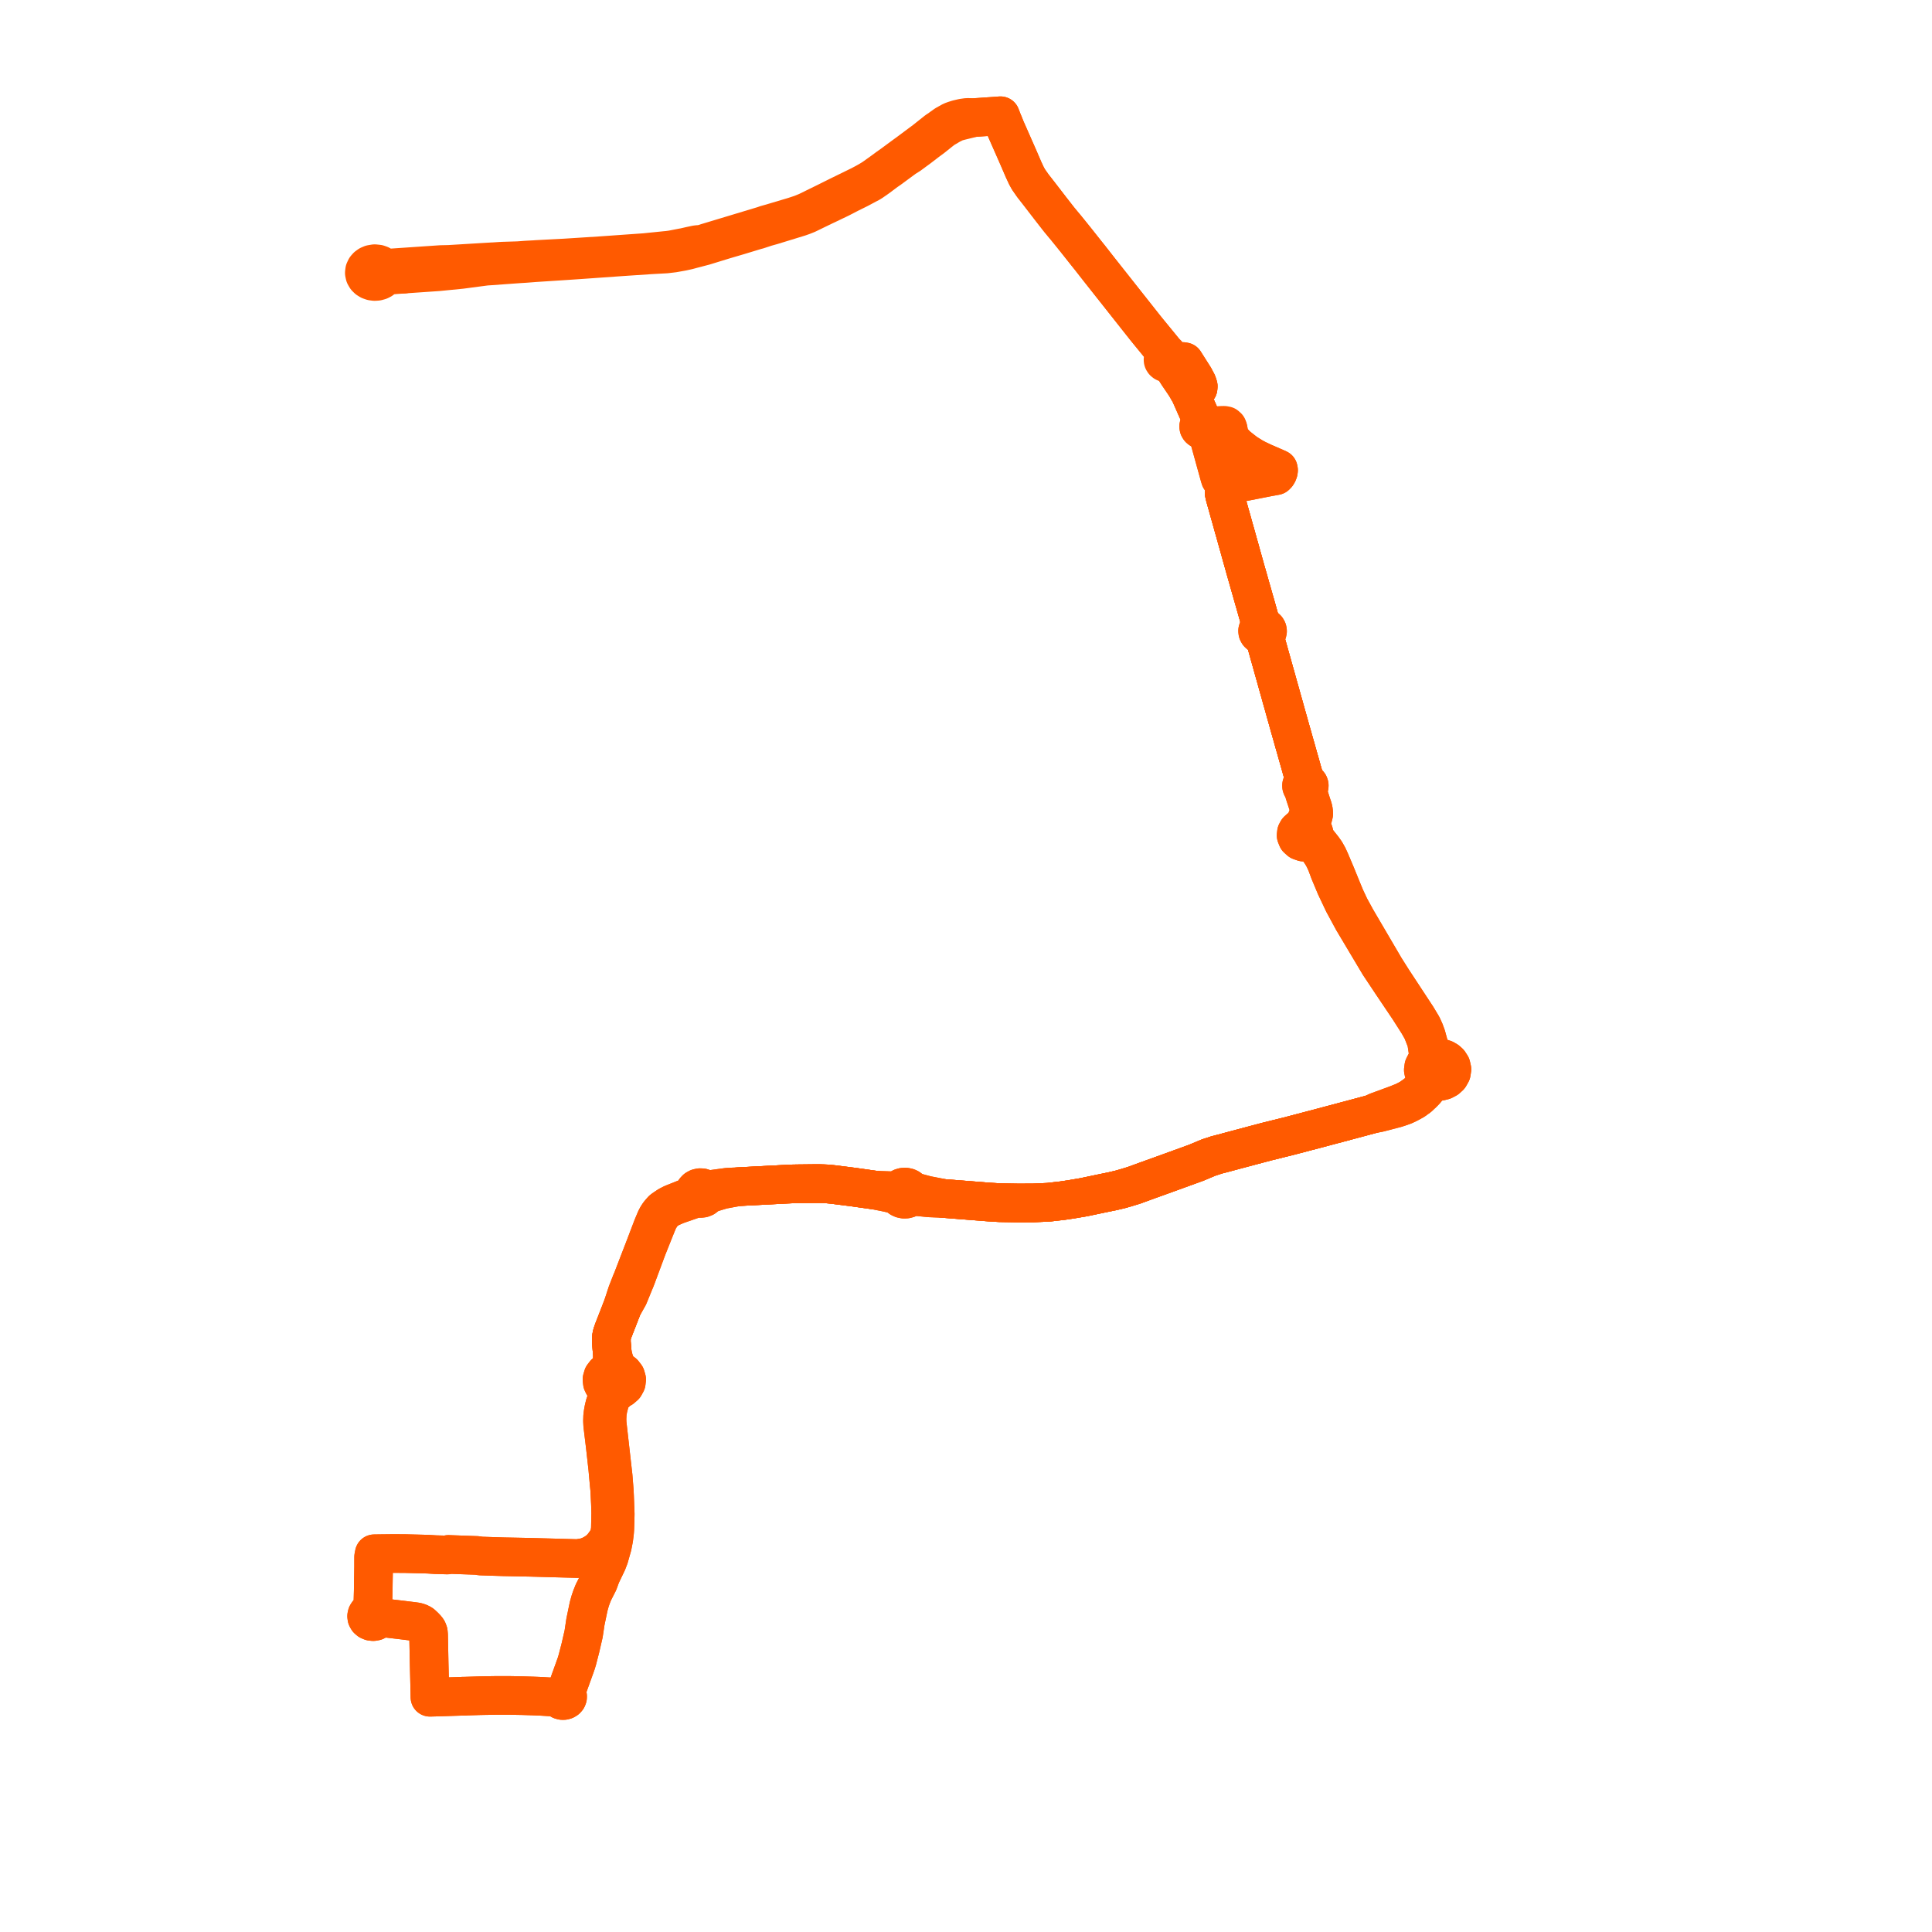    
<svg width="333.834" height="333.834" version="1.1"
     xmlns="http://www.w3.org/2000/svg">

  <title>Plan de ligne</title>
  <desc>Du 2023-04-03 au 9999-01-01</desc>

<path d='M 79.906 293.097 L 80.246 293.086 L 81.699 293.041 L 82.861 293.004 L 83.85 292.984 L 85.713 292.955 L 87.076 292.953 L 88.101 292.956 L 90.347 292.998 L 92.125 293.054 L 93.572 293.115 L 95.799 293.25 L 96.225 293.244 L 96.479 293.223 L 96.544 293.44 L 96.692 293.628 L 96.905 293.764 L 97.161 293.834 L 97.409 293.833 L 97.645 293.768 L 97.846 293.647 L 97.993 293.48 L 98.071 293.284 L 98.075 293.077 L 98.013 292.9 L 97.896 292.744 L 97.908 292.21 L 98.004 291.796 L 98.069 291.611 L 98.212 291.201 L 99.212 288.43 L 99.571 287.417 L 99.772 286.755 L 99.813 286.585 L 100.277 284.794 L 100.844 282.337 L 101.16 280.23 L 101.72 277.551 L 101.979 276.625 L 102.233 275.889 L 102.548 275.11 L 103.41 273.413 L 103.855 272.193 L 104.921 269.972 L 105.262 269.077 L 105.656 267.681 L 105.811 267.132 L 106.056 265.872 L 106.196 264.719 L 106.23 264.201 L 106.287 262.615 L 106.305 261.597 L 106.261 260.435 L 106.234 259.711 L 106.187 258.472 L 106.144 257.584 L 105.949 255.117 L 104.907 245.893 L 104.883 245.18 L 104.931 244.216 L 105.076 243.346 L 105.383 242.162 L 105.519 241.76 L 105.687 241.367 L 105.854 241.145 L 106.377 240.682 L 106.961 240.115 L 107.423 239.898 L 107.915 239.471 L 108.211 238.933 L 108.279 238.344 L 108.111 237.769 L 107.726 237.271 L 107.414 237.038 L 107.053 236.86 L 106.715 236.324 L 106.351 235.75 L 106.267 235.578 L 105.836 234.116 L 105.727 232.99 L 105.641 231.877 L 105.645 231.206 L 105.683 230.859 L 105.802 230.402 L 105.869 230.208 L 105.987 229.872 L 106.986 227.314 L 107.534 225.895 L 108.617 223.972 L 109.474 221.868 L 109.535 221.719 L 109.83 221.017 L 109.968 220.652 L 111.822 215.669 L 113.244 212.103 L 113.489 211.508 L 113.779 210.795 L 114.108 210.253 L 114.473 209.697 L 114.937 209.252 L 115.7 208.743 L 116.91 208.21 L 117.559 207.985 L 119.633 207.266 L 120.619 207.002 L 120.821 207.056 L 121.031 207.078 L 121.375 207.041 L 121.69 206.919 L 121.944 206.723 L 122.113 206.471 L 123.06 206.092 L 124.809 205.561 L 127.551 205.054 L 129.942 204.928 L 135.887 204.618 L 136.856 204.571 L 137.494 204.559 L 137.82 204.553 L 141.174 204.516 L 141.519 204.519 L 142.214 204.538 L 142.715 204.56 L 143.006 204.575 L 143.908 204.668 L 144.071 204.685 L 147.459 205.116 L 151.235 205.65 L 153.07 206.018 L 154.097 206.244 L 154.68 206.435 L 154.872 206.513 L 154.914 206.53 L 155.361 206.828 L 155.584 207.004 L 155.852 207.13 L 156.2 207.204 L 156.558 207.193 L 156.899 207.099 L 157.21 206.915 L 157.794 206.756 L 158.297 206.754 L 160.646 206.984 L 163.002 207.08 L 165.643 207.288 L 167.793 207.457 L 170.86 207.698 L 172.761 207.813 L 176.031 207.868 L 178.578 207.856 L 181.191 207.736 L 183.598 207.46 L 185.142 207.23 L 187.262 206.868 L 190.293 206.232 L 192.187 205.844 L 193.512 205.534 L 194.428 205.273 L 195.913 204.823 L 198.292 203.955 L 201.141 202.93 L 206.704 200.911 L 208.825 200.021 L 210.275 199.546 L 211.122 199.331 L 213.418 198.715 L 217.916 197.518 L 218.578 197.342 L 218.818 197.278 L 222.603 196.342 L 228.67 194.745 L 233.21 193.536 L 237.096 192.495 L 238.208 192.286 L 240.6 191.665 L 241.267 191.492 L 242.556 191.052 L 242.769 190.956 L 243.411 190.65 L 244.3 190.164 L 245.144 189.558 L 245.952 188.795 L 246.297 188.435 L 246.782 187.838 L 247.139 187.375 L 247.296 187.221 L 247.478 187.099 L 247.626 187.049 L 248.147 186.872 L 248.811 186.856 L 249.445 186.694 L 250.005 186.397 L 250.45 185.988 L 250.783 185.402 L 250.881 184.76 L 250.734 184.125 L 250.387 183.59 L 250.031 183.272 L 249.604 183.024 L 249.067 182.842 L 248.494 182.769 L 247.835 182.41 L 247.427 182.065 L 247.241 181.837 L 247.092 181.503 L 246.989 181.06 L 246.793 180.215 L 246.471 179.037 L 246.145 178.143 L 245.745 177.267 L 244.82 175.725 L 240.601 169.3 L 239.287 167.218 L 238.832 166.439 L 234.367 158.824 L 233.237 156.758 L 232.458 155.1 L 231.903 153.76 L 230.817 151.092 L 230.242 149.735 L 229.848 148.803 L 229.474 147.984 L 229.036 147.205 L 228.56 146.541 L 227.942 145.767 L 227.797 145.581 L 227.421 145.151 L 227.266 144.935 L 227.029 144.604 L 227.092 144.132 L 227.005 143.795 L 226.719 143.377 L 226.404 143.143 L 226.34 142.338 L 226.363 142.117 L 226.43 141.917 L 226.692 141.592 L 226.844 141.258 L 226.955 140.817 L 226.996 140.657 L 226.978 140.188 L 226.872 139.656 L 226.657 139.031 L 225.985 136.927 L 225.963 136.813 L 225.918 136.566 L 225.86 136.26 L 226.029 136.161 L 226.153 136.023 L 226.221 135.86 L 226.226 135.688 L 226.168 135.523 L 226.052 135.38 L 225.904 135.282 L 225.729 135.221 L 225.54 135.204 L 225.442 135.204 L 225.409 134.938 L 225.304 134.248 L 225.241 134.045 L 224.518 131.489 L 222.692 125.041 L 222.566 124.589 L 218.971 111.76 L 218.694 110.803 L 218.458 109.987 L 218.385 109.736 L 218.642 109.638 L 218.846 109.476 L 218.97 109.284 L 219.019 109.065 L 218.984 108.844 L 218.878 108.654 L 218.711 108.499 L 218.497 108.39 L 218.255 108.337 L 218.005 108.345 L 217.933 108.084 L 217.713 107.285 L 217.325 105.867 L 216.035 101.338 L 215.156 98.251 L 214.062 94.333 L 214.038 94.249 L 213.856 93.594 L 213.662 92.901 L 213.629 92.785 L 211.672 85.808 L 211.581 85.408 L 211.528 85.175 L 211.516 85.047 L 211.579 84.868 L 211.734 84.57 L 211.835 84.258 L 211.791 83.868 L 212.765 83.686 L 214.852 83.277 L 219.303 82.404 L 219.743 82.328 L 220.441 82.199 L 220.651 81.986 L 220.793 81.749 L 220.896 81.472 L 220.925 81.244 L 220.883 81.03 L 220.405 80.811 L 218.794 80.112 L 218.316 79.905 L 217.164 79.359 L 216.424 78.96 L 215.854 78.604 L 215.281 78.244 L 214.525 77.656 L 213.962 77.213 L 213.483 76.787 L 212.475 75.635 L 212.379 75.065 L 212.205 74.127 L 212.091 73.773 L 211.84 73.552 L 211.518 73.492 L 211.199 73.493 L 210.366 73.537 L 209.274 73.596 L 209.098 73.609 L 208.547 73.64 L 208.517 73.497 L 208.403 73.326 L 208.228 73.194 L 208.012 73.116 L 207.858 73.108 L 207.695 73.115 L 207.659 72.737 L 207.528 72.334 L 207.443 72.07 L 207.307 71.774 L 206.975 71.021 L 205.96 68.718 L 205.819 68.401 L 205.599 67.909 L 205.325 67.455 L 205.961 67.302 L 205.587 66.598 L 204.688 65.167 L 204.232 64.442 L 203.517 63.336 L 203.491 63.296 L 203.45 63.028 L 203.581 62.797 L 203.831 62.693 L 204.375 62.465 L 204.656 62.514 L 206.385 65.239 L 206.864 66.171 L 207.044 66.743 L 207.018 67.058 L 206.397 67.198 L 205.961 67.302 L 205.325 67.455 L 205.116 67.092 L 204.794 66.569 L 204.611 66.294 L 203.562 64.748 L 202.743 63.467 L 202.394 63.029 L 202.013 62.637 L 202.167 62.525 L 202.275 62.381 L 202.328 62.217 L 202.32 62.047 L 202.251 61.886 L 202.129 61.75 L 201.964 61.65 L 201.834 61.372 L 201.713 61.199 L 201.278 60.793 L 200.98 60.422 L 198.456 57.34 L 197.884 56.635 L 189.906 46.544 L 188.304 44.495 L 187.788 43.855 L 186.432 42.144 L 185.899 41.472 L 184.966 40.312 L 184.751 40.047 L 184.342 39.543 L 184.211 39.381 L 183.581 38.627 L 182.957 37.87 L 182.8 37.668 L 181.469 35.959 L 179.498 33.401 L 178.485 32.107 L 177.725 31.022 L 177.375 30.395 L 176.859 29.287 L 176.02 27.341 L 175.678 26.561 L 175.049 25.135 L 174.592 24.095 L 173.74 22.163 L 173.442 21.406 L 173.236 20.926 L 172.88 20 L 170.952 20.138 L 170.494 20.167 L 170.309 20.179 L 168.273 20.323 L 167.128 20.285 L 166.348 20.395 L 165.489 20.595 L 164.912 20.777 L 164.448 20.946 L 163.382 21.538 L 162.666 22.046 L 162.358 22.281 L 161.885 22.587 L 159.821 24.227 L 156.788 26.488 L 156.359 26.796 L 155.412 27.494 L 154.118 28.448 L 153.351 28.987 L 153.22 29.087 L 152.543 29.585 L 151.601 30.262 L 150.9 30.76 L 150.285 31.14 L 149.749 31.447 L 149.455 31.611 L 148.602 32.064 L 148.445 32.137 L 144.785 33.93 L 142.634 35.001 L 140.667 35.964 L 139.45 36.564 L 138.436 36.978 L 137.784 37.195 L 137.152 37.402 L 133.702 38.43 L 133.515 38.489 L 132.35 38.815 L 132.015 38.94 L 127.469 40.312 L 124.285 41.273 L 122.057 41.945 L 121.863 42.017 L 121.128 42.223 L 120.956 42.244 L 120.743 42.238 L 120.578 42.25 L 120.275 42.288 L 119.313 42.493 L 118.219 42.745 L 117.98 42.783 L 116.078 43.151 L 115.333 43.25 L 114.992 43.278 L 114.169 43.362 L 111.375 43.646 L 108.779 43.829 L 106.087 44.02 L 103.917 44.173 L 100.751 44.377 L 98.59 44.515 L 97.583 44.579 L 92.789 44.83 L 92.392 44.86 L 90.951 44.937 L 89.554 45.041 L 86.75 45.128 L 77.591 45.682 L 76.181 45.713 L 67.679 46.292 L 66.928 46.283 L 66.327 46.227 L 66.053 45.965 L 65.715 45.761 L 65.33 45.625 L 64.735 45.563 L 64.146 45.662 L 63.766 45.826 L 63.443 46.058 L 63.191 46.345 L 63.005 46.737 L 62.962 47.083 L 62.953 47.156 L 63.003 47.394 L 63.04 47.571 L 63.259 47.951 L 63.537 48.226 L 63.885 48.439 L 64.282 48.58 L 64.724 48.64 L 65.169 48.611 L 65.594 48.494 L 65.93 48.324 L 66.215 48.099 L 66.436 47.828 L 67.133 47.643 L 67.722 47.529 L 68.289 47.477 L 69.795 47.366' fill='transparent' stroke='#FF5A00' stroke-linecap='round' stroke-linejoin='round' stroke-width='6.677'/><path d='M 79.906 293.097 L 80.246 293.086 L 81.699 293.041 L 82.861 293.004 L 83.85 292.984 L 85.713 292.955 L 87.076 292.953 L 88.101 292.956 L 90.347 292.998 L 92.125 293.054 L 93.572 293.115 L 95.799 293.25 L 96.225 293.244 L 96.479 293.223 L 96.544 293.44 L 96.692 293.628 L 96.905 293.764 L 97.161 293.834 L 97.409 293.833 L 97.645 293.768 L 97.846 293.647 L 97.993 293.48 L 98.071 293.284 L 98.075 293.077 L 98.013 292.9 L 97.896 292.744 L 97.908 292.21 L 98.004 291.796 L 98.069 291.611 L 98.212 291.201 L 99.212 288.43 L 99.571 287.417 L 99.772 286.755 L 99.813 286.585 L 100.277 284.794 L 100.844 282.337 L 101.16 280.23 L 101.72 277.551 L 101.979 276.625 L 102.233 275.889 L 102.548 275.11 L 103.41 273.413 L 103.855 272.193 L 104.921 269.972 L 105.262 269.077 L 105.656 267.681 L 105.811 267.132 L 106.056 265.872 L 106.196 264.719 L 106.23 264.201 L 106.287 262.615 L 106.305 261.597 L 106.261 260.435 L 106.234 259.711 L 106.187 258.472 L 106.144 257.584 L 105.949 255.117 L 104.907 245.893 L 104.883 245.18 L 104.931 244.216 L 105.076 243.346 L 105.383 242.162 L 105.519 241.76 L 105.687 241.367 L 105.854 241.145 L 106.377 240.682 L 106.961 240.115 L 107.423 239.898 L 107.915 239.471 L 108.211 238.933 L 108.279 238.344 L 108.111 237.769 L 107.726 237.271 L 107.414 237.038 L 107.053 236.86 L 106.715 236.324 L 106.351 235.75 L 106.267 235.578 L 105.836 234.116 L 105.727 232.99 L 105.641 231.877 L 105.645 231.206 L 105.683 230.859 L 105.802 230.402 L 105.869 230.208 L 105.987 229.872 L 106.986 227.314 L 107.534 225.895 L 108.617 223.972 L 109.474 221.868 L 109.535 221.719 L 109.83 221.017 L 109.968 220.652 L 111.822 215.669 L 113.244 212.103 L 113.489 211.508 L 113.779 210.795 L 114.108 210.253 L 114.473 209.697 L 114.937 209.252 L 115.7 208.743 L 116.91 208.21 L 117.559 207.985 L 119.633 207.266 L 120.619 207.002 L 120.821 207.056 L 121.031 207.078 L 121.375 207.041 L 121.69 206.919 L 121.944 206.723 L 122.113 206.471 L 123.06 206.092 L 124.809 205.561 L 127.551 205.054 L 129.942 204.928 L 135.887 204.618 L 136.856 204.571 L 137.494 204.559 L 137.82 204.553 L 141.174 204.516 L 141.519 204.519 L 142.214 204.538 L 142.715 204.56 L 143.006 204.575 L 143.908 204.668 L 144.071 204.685 L 147.459 205.116 L 151.235 205.65 L 153.07 206.018 L 154.097 206.244 L 154.68 206.435 L 154.872 206.513 L 154.914 206.53 L 155.361 206.828 L 155.584 207.004 L 155.852 207.13 L 156.2 207.204 L 156.558 207.193 L 156.899 207.099 L 157.21 206.915 L 157.794 206.756 L 158.297 206.754 L 160.646 206.984 L 163.002 207.08 L 165.643 207.288 L 167.793 207.457 L 170.86 207.698 L 172.761 207.813 L 176.031 207.868 L 178.578 207.856 L 181.191 207.736 L 183.598 207.46 L 185.142 207.23 L 187.262 206.868 L 190.293 206.232 L 192.187 205.844 L 193.512 205.534 L 194.428 205.273 L 195.913 204.823 L 198.292 203.955 L 201.141 202.93 L 206.704 200.911 L 208.825 200.021 L 210.275 199.546 L 211.122 199.331 L 213.418 198.715 L 217.916 197.518 L 218.578 197.342 L 218.818 197.278 L 222.603 196.342 L 228.67 194.745 L 233.21 193.536 L 237.096 192.495 L 238.208 192.286 L 240.6 191.665 L 241.267 191.492 L 242.556 191.052 L 242.769 190.956 L 243.411 190.65 L 244.3 190.164 L 245.144 189.558 L 245.952 188.795 L 246.297 188.435 L 246.782 187.838 L 247.139 187.375 L 247.296 187.221 L 247.478 187.099 L 247.626 187.049 L 248.147 186.872 L 248.811 186.856 L 249.445 186.694 L 250.005 186.397 L 250.45 185.988 L 250.783 185.402 L 250.881 184.76 L 250.734 184.125 L 250.387 183.59 L 250.031 183.272 L 249.604 183.024 L 249.067 182.842 L 248.494 182.769 L 247.835 182.41 L 247.427 182.065 L 247.241 181.837 L 247.092 181.503 L 246.989 181.06 L 246.793 180.215 L 246.471 179.037 L 246.145 178.143 L 245.745 177.267 L 244.82 175.725 L 242.512 172.21 L 240.601 169.3 L 239.287 167.218 L 238.832 166.439 L 234.367 158.824 L 233.237 156.758 L 232.458 155.1 L 231.903 153.76 L 230.817 151.092 L 230.242 149.735 L 229.848 148.803 L 229.474 147.984 L 229.036 147.205 L 228.56 146.541 L 227.942 145.767 L 227.797 145.581 L 227.421 145.151 L 227.266 144.935 L 227.029 144.604 L 227.092 144.132 L 227.005 143.795 L 226.719 143.377 L 226.404 143.143 L 226.34 142.338 L 226.363 142.117 L 226.43 141.917 L 226.692 141.592 L 226.844 141.258 L 226.955 140.817 L 226.996 140.657 L 226.978 140.188 L 226.872 139.656 L 226.657 139.031 L 225.985 136.927 L 225.963 136.813 L 225.918 136.566 L 225.86 136.26 L 226.029 136.161 L 226.153 136.023 L 226.221 135.86 L 226.226 135.688 L 226.168 135.523 L 226.052 135.38 L 225.904 135.282 L 225.729 135.221 L 225.54 135.204 L 225.442 135.204 L 225.409 134.938 L 225.304 134.248 L 225.241 134.045 L 224.518 131.489 L 222.692 125.041 L 222.566 124.589 L 220.818 118.349 L 218.971 111.76 L 218.694 110.803 L 218.458 109.987 L 218.385 109.736 L 218.642 109.638 L 218.846 109.476 L 218.97 109.284 L 219.019 109.065 L 218.984 108.844 L 218.878 108.654 L 218.711 108.499 L 218.497 108.39 L 218.255 108.337 L 218.005 108.345 L 217.933 108.084 L 217.713 107.285 L 217.325 105.867 L 216.035 101.338 L 215.156 98.251 L 214.062 94.333 L 214.038 94.249 L 213.856 93.594 L 213.662 92.901 L 213.629 92.785 L 211.672 85.808 L 211.581 85.408 L 211.528 85.175 L 211.516 85.047 L 211.579 84.868 L 211.734 84.57 L 211.835 84.258 L 211.791 83.868 L 212.765 83.686 L 214.852 83.277 L 219.303 82.404 L 219.743 82.328 L 220.441 82.199 L 220.651 81.986 L 220.793 81.749 L 220.896 81.472 L 220.925 81.244 L 220.883 81.03 L 220.405 80.811 L 218.794 80.112 L 218.316 79.905 L 217.164 79.359 L 216.424 78.96 L 215.854 78.604 L 215.281 78.244 L 214.525 77.656 L 213.962 77.213 L 213.483 76.787 L 212.475 75.635 L 212.379 75.065 L 212.205 74.127' fill='transparent' stroke='#FF5A00' stroke-linecap='round' stroke-linejoin='round' stroke-width='6.677'/><path d='M 69.795 47.366 L 75.707 46.958 L 79.652 46.569 L 83.984 45.996 L 84.591 45.958 L 89.667 45.59 L 90.725 45.525 L 91.623 45.456 L 92.428 45.394 L 95.893 45.168 L 97.974 45.033 L 100.583 44.854 L 107.52 44.363 L 112.472 44.031 L 114.845 43.901 L 115.073 43.888 L 116.353 43.737 L 117.901 43.46 L 118.326 43.367 L 118.889 43.243 L 119.461 43.086 L 121.672 42.508 L 125.163 41.435 L 125.762 41.259 L 127.709 40.686 L 127.993 40.599 L 129.85 40.035 L 130.513 39.833 L 131.145 39.653 L 132.359 39.254 L 133.408 38.961 L 136.59 37.984 L 138.124 37.513 L 138.78 37.281 L 139.491 36.996 L 141.657 35.942 L 142.606 35.486 L 143.114 35.248 L 145.156 34.269 L 146.776 33.433 L 148.312 32.672 L 148.458 32.598 L 149.79 31.887 L 150.348 31.594 L 150.672 31.39 L 151.503 30.812 L 151.592 30.75 L 152.895 29.778 L 153.056 29.658 L 153.085 29.637 L 153.208 29.549 L 153.703 29.208 L 156.326 27.277 L 157.153 26.755 L 158.836 25.515 L 160.186 24.478 L 161.074 23.824 L 162.494 22.688 L 162.657 22.565 L 162.967 22.31 L 163.082 22.242 L 164.285 21.534 L 165.149 21.108 L 165.635 20.974 L 166.03 20.871 L 168.273 20.323 L 170.309 20.179 L 170.494 20.167 L 170.952 20.138 L 172.88 20 L 173.236 20.926 L 173.442 21.406 L 173.74 22.163 L 174.592 24.095 L 175.049 25.135 L 175.678 26.561 L 176.02 27.341 L 176.859 29.287 L 177.375 30.395 L 177.725 31.022 L 178.485 32.107 L 179.498 33.401 L 181.469 35.959 L 182.8 37.668 L 182.957 37.87 L 183.581 38.627 L 184.211 39.381 L 184.342 39.543 L 184.751 40.047 L 184.966 40.312 L 185.899 41.472 L 186.432 42.144 L 187.788 43.855 L 188.304 44.495 L 189.906 46.544 L 192.404 49.703 L 197.884 56.635 L 198.456 57.34 L 200.98 60.422 L 201.278 60.793 L 201.236 61.358 L 201.265 61.688 L 201.197 61.724 L 201.064 61.853 L 200.983 62.009 L 200.961 62.141 L 200.971 62.261 L 201 62.345 L 201.096 62.495 L 201.241 62.615 L 201.422 62.694 L 201.623 62.725 L 201.826 62.706 L 202.013 62.637 L 202.394 63.029 L 202.743 63.467 L 202.845 63.626 L 203.562 64.748 L 204.611 66.294 L 204.794 66.569 L 205.116 67.092 L 205.325 67.455 L 205.961 67.302 L 205.587 66.598 L 204.232 64.442 L 203.517 63.336 L 203.491 63.296 L 203.45 63.028 L 203.581 62.797 L 204.375 62.465 L 204.656 62.514 L 204.806 62.751 L 206.385 65.239 L 206.864 66.171 L 207.044 66.743 L 207.018 67.058 L 206.397 67.198 L 205.961 67.302 L 205.325 67.455 L 205.599 67.909 L 205.819 68.401 L 205.96 68.718 L 206.26 69.397 L 207.307 71.774 L 207.443 72.07 L 207.528 72.334 L 207.659 72.737 L 207.695 73.115 L 207.58 73.139 L 207.403 73.221 L 207.261 73.342 L 207.165 73.49 L 207.121 73.68 L 207.132 73.777 L 207.153 73.872 L 207.256 74.045 L 207.41 74.176 L 207.605 74.261 L 207.822 74.294 L 208.04 74.27 L 208.24 74.192 L 208.495 74.624 L 208.659 74.897 L 208.763 75.159 L 210.704 82.18 L 210.856 82.687 L 211.186 83.106 L 211.457 83.357 L 211.666 83.613 L 211.791 83.868 L 211.835 84.258 L 211.734 84.57 L 211.579 84.868 L 211.516 85.047 L 211.528 85.175 L 211.581 85.408 L 211.672 85.808 L 212.954 90.376 L 213.629 92.785 L 213.662 92.901 L 213.856 93.594 L 214.038 94.249 L 214.062 94.333 L 215.156 98.251 L 216.195 101.9 L 217.325 105.867 L 217.713 107.285 L 217.933 108.084 L 218.005 108.345 L 217.741 108.424 L 217.521 108.571 L 217.371 108.768 L 217.305 108.995 L 217.331 109.229 L 217.44 109.434 L 217.62 109.601 L 217.853 109.714 L 218.117 109.76 L 218.385 109.736 L 218.458 109.987 L 218.694 110.803 L 218.971 111.76 L 221.205 119.732 L 222.566 124.589 L 222.692 125.041 L 225.241 134.045 L 225.304 134.248 L 225.409 134.938 L 225.442 135.204 L 225.186 135.3 L 225.047 135.404 L 224.948 135.537 L 224.898 135.688 L 224.9 135.844 L 224.948 135.984 L 225.038 136.109 L 225.164 136.21 L 225.357 136.949 L 225.385 137.057 L 226.072 139.161 L 226.148 139.458 L 226.191 139.87 L 226.178 140.258 L 226.101 140.705 L 225.993 141.046 L 225.712 141.751 L 225.402 142.407 L 225.221 142.645 L 224.843 143.049 L 224.54 143.207 L 224.206 143.516 L 224.014 143.867 L 223.963 144.37 L 224.174 144.895 L 224.627 145.3 L 225.241 145.513 L 225.906 145.495 L 226.479 145.637 L 226.941 145.827 L 227.15 145.998 L 227.475 146.32 L 227.826 146.787 L 228.223 147.345 L 228.613 147.971 L 228.942 148.626 L 229.193 149.183 L 229.754 150.688 L 230.808 153.2 L 232.15 156.032 L 233.783 159.048 L 238.332 166.68 L 240.536 169.991 L 243.46 174.339 L 244.458 175.903 L 245.089 176.892 L 245.76 178.088 L 246.479 179.923 L 246.845 182.312 L 246.891 182.706 L 246.881 182.969 L 246.739 183.308 L 246.292 183.764 L 246.018 184.306 L 245.939 184.89 L 246.062 185.469 L 246.376 185.995 L 246.517 186.527 L 246.488 186.91 L 246.408 187.205 L 246.266 187.51 L 245.685 188.231 L 245.2 188.627 L 244.399 189.265 L 243.592 189.823 L 242.63 190.323 L 241.39 190.824 L 237.943 192.089 L 237.096 192.495 L 233.21 193.536 L 232.317 193.774 L 228.67 194.745 L 222.603 196.342 L 218.818 197.278 L 218.578 197.342 L 217.916 197.518 L 213.418 198.715 L 211.122 199.331 L 210.275 199.546 L 208.825 200.021 L 206.704 200.911 L 201.141 202.93 L 198.292 203.955 L 195.913 204.823 L 194.428 205.273 L 193.512 205.534 L 192.187 205.844 L 190.293 206.232 L 187.262 206.868 L 185.142 207.23 L 183.598 207.46 L 181.191 207.736 L 178.578 207.856 L 176.031 207.868 L 172.761 207.813 L 170.86 207.698 L 165.643 207.288 L 163.002 207.08 L 160.104 206.518 L 158.487 206.085 L 157.906 205.89 L 157.458 205.685 L 157.291 205.478 L 157.071 205.309 L 156.809 205.188 L 156.439 205.115 L 156.06 205.137 L 155.772 205.221 L 155.517 205.361 L 155.311 205.548 L 154.857 205.71 L 154.2 205.756 L 151.235 205.65 L 147.459 205.116 L 144.071 204.685 L 143.908 204.668 L 143.006 204.575 L 142.715 204.56 L 142.214 204.538 L 141.519 204.519 L 141.174 204.516 L 137.82 204.553 L 137.494 204.559 L 136.856 204.571 L 135.887 204.618 L 129.942 204.928 L 127.551 205.054 L 125.719 205.142 L 123.168 205.489 L 122.618 205.543 L 121.902 205.527 L 121.629 205.341 L 121.3 205.234 L 120.948 205.218 L 120.607 205.294 L 120.312 205.454 L 120.092 205.683 L 119.967 205.957 L 119.67 206.398 L 119.299 206.747 L 116.183 207.991 L 115.479 208.352 L 114.623 208.93 L 114.44 209.074 L 114.066 209.499 L 113.845 209.77 L 113.566 210.195 L 113.324 210.656 L 112.775 211.959 L 111.854 214.37 L 111.453 215.429 L 110.324 218.35 L 109.58 220.286 L 109.308 220.992 L 109.052 221.603 L 108.344 223.411 L 107.534 225.895 L 106.986 227.314 L 105.987 229.872 L 105.802 230.402 L 105.683 230.859 L 105.645 231.206 L 105.641 231.877 L 105.727 232.99 L 105.836 234.116 L 105.752 235.592 L 105.726 235.793 L 105.681 235.996 L 105.577 236.254 L 105.419 236.482 L 105.118 236.915 L 104.569 237.276 L 104.187 237.772 L 104.021 238.344 L 104.088 238.931 L 104.283 239.333 L 104.589 239.684 L 104.99 239.963 L 105.115 240.547 L 105.123 240.956 L 104.897 241.64 L 104.507 242.718 L 104.323 243.489 L 104.218 244.073 L 104.133 244.711 L 104.108 245.558 L 104.142 246.229 L 104.262 247.227 L 104.568 249.746 L 104.644 250.427 L 105.014 253.735 L 105.255 256.404 L 105.357 257.423 L 105.405 258.431 L 105.462 259.577 L 105.478 259.904 L 105.49 260.294 L 105.523 261.452 L 105.466 264.231 L 105.378 264.823 L 105.256 265.372 L 105.079 265.863 L 104.779 266.32 L 104.226 267.095 L 103.68 267.695 L 103.083 268.162 L 102.289 268.646 L 101.294 269.062 L 99.851 269.31 L 91.654 269.087 L 87.056 268.996 L 86.073 268.966 L 85.741 268.955 L 84.596 268.92 L 83.907 268.896 L 83 268.865 L 82.473 268.771 L 82.094 268.758 L 78.345 268.623 L 77.737 268.601 L 77.49 268.592 L 77.314 268.69 L 75.232 268.631 L 73.924 268.549 L 72.04 268.5 L 70.033 268.449 L 67.98 268.436 L 67.204 268.445 L 66.191 268.457 L 65.991 268.459 L 64.666 268.478 L 64.559 269.041 L 64.555 269.893 L 64.555 270.205 L 64.556 270.623 L 64.549 271.081 L 64.519 272.833 L 64.505 273.673 L 64.493 274.815 L 64.463 275.943 L 64.446 276.579 L 64.435 277.896 L 64.425 278.375 L 64.097 278.422 L 63.802 278.549 L 63.566 278.743 L 63.411 278.988 L 63.352 279.26 L 63.392 279.535 L 63.548 279.81 L 63.804 280.026 L 64.132 280.161 L 64.291 280.178 L 64.494 280.2 L 64.851 280.137 L 65.163 279.979 L 65.397 279.745 L 65.524 279.46 L 66.134 279.536 L 69.446 279.925 L 71.419 280.168 L 71.932 280.241 L 72.293 280.339 L 72.601 280.467 L 72.891 280.636 L 73.314 281.026 L 73.697 281.425 L 73.873 281.679 L 74.012 282.035 L 74.057 282.518 L 74.099 284.596 L 74.152 287.279 L 74.237 290.751 L 74.274 292.269 L 74.291 293.271 L 74.562 293.264 L 75.073 293.25 L 76.313 293.211 L 77.506 293.173 L 79.001 293.126 L 79.906 293.097' fill='transparent' stroke='#FF5A00' stroke-linecap='round' stroke-linejoin='round' stroke-width='6.677'/><path d='M 206.864 66.171 L 207.044 66.743 L 207.018 67.058 L 206.397 67.198 L 205.961 67.302 L 205.325 67.455 L 205.599 67.909 L 205.819 68.401 L 205.96 68.718 L 206.23 69.331 L 207.307 71.774 L 207.443 72.07 L 207.528 72.334 L 207.659 72.737 L 207.695 73.115 L 207.58 73.139 L 207.403 73.221 L 207.261 73.342 L 207.165 73.49 L 207.121 73.68 L 207.132 73.777 L 207.153 73.872 L 207.256 74.045 L 207.41 74.176 L 207.605 74.261 L 207.822 74.294 L 208.04 74.27 L 208.24 74.192 L 208.495 74.624 L 208.659 74.897 L 208.763 75.159 L 210.287 80.671 L 210.704 82.18 L 210.856 82.687 L 211.186 83.106 L 211.457 83.357 L 211.666 83.613 L 211.791 83.868 L 211.835 84.258 L 211.734 84.57 L 211.579 84.868 L 211.516 85.047 L 211.528 85.175 L 211.581 85.408 L 211.672 85.808 L 213.629 92.785 L 213.662 92.901 L 213.856 93.594 L 214.038 94.249 L 214.062 94.333 L 215.156 98.251 L 216.625 103.41 L 217.325 105.867 L 217.713 107.285 L 217.933 108.084 L 218.005 108.345 L 217.741 108.424 L 217.521 108.571 L 217.371 108.768 L 217.305 108.995 L 217.331 109.229 L 217.44 109.434 L 217.62 109.601 L 217.853 109.714 L 218.117 109.76 L 218.385 109.736 L 218.458 109.987 L 218.694 110.803 L 218.971 111.76 L 220.552 117.402 L 222.566 124.589 L 222.692 125.041 L 225.241 134.045 L 225.304 134.248 L 225.409 134.938 L 225.442 135.204 L 225.186 135.3 L 225.047 135.404 L 224.948 135.537 L 224.898 135.688 L 224.9 135.844 L 224.948 135.984 L 225.038 136.109 L 225.164 136.21 L 225.357 136.949 L 225.385 137.057 L 226.072 139.161 L 226.148 139.458 L 226.191 139.87 L 226.178 140.258 L 226.101 140.705 L 225.993 141.046 L 225.712 141.751 L 225.402 142.407 L 225.221 142.645 L 224.843 143.049 L 224.54 143.207 L 224.206 143.516 L 224.014 143.867 L 223.963 144.37 L 224.174 144.895 L 224.627 145.3 L 225.241 145.513 L 225.906 145.495 L 226.479 145.637 L 226.941 145.827 L 227.15 145.998 L 227.475 146.32 L 227.826 146.787 L 228.223 147.345 L 228.613 147.971 L 228.942 148.626 L 229.193 149.183 L 229.754 150.688 L 230.808 153.2 L 232.15 156.032 L 233.783 159.048 L 238.332 166.68 L 240.536 169.991 L 243.46 174.339 L 244.458 175.903 L 245.089 176.892 L 245.76 178.088 L 246.479 179.923 L 246.845 182.312 L 246.891 182.706 L 246.881 182.969 L 246.739 183.308 L 246.292 183.764 L 246.018 184.306 L 245.939 184.89 L 246.062 185.469 L 246.376 185.995 L 246.517 186.527 L 246.488 186.91 L 246.408 187.205 L 246.266 187.51 L 245.685 188.231 L 245.2 188.627 L 244.399 189.265 L 243.592 189.823 L 242.63 190.323 L 241.39 190.824 L 237.943 192.089 L 237.096 192.495 L 234.609 193.161 L 233.21 193.536 L 228.67 194.745 L 222.603 196.342 L 218.818 197.278 L 218.578 197.342 L 217.916 197.518 L 213.418 198.715 L 211.122 199.331 L 210.275 199.546 L 208.825 200.021 L 206.704 200.911 L 201.141 202.93 L 198.292 203.955 L 195.913 204.823 L 194.428 205.273 L 193.512 205.534 L 192.187 205.844 L 190.293 206.232 L 187.262 206.868 L 185.142 207.23 L 183.598 207.46 L 181.191 207.736 L 178.578 207.856 L 176.031 207.868 L 172.761 207.813 L 170.86 207.698 L 165.643 207.288 L 163.002 207.08 L 160.104 206.518 L 158.487 206.085 L 157.906 205.89 L 157.458 205.685 L 157.291 205.478 L 157.071 205.309 L 156.809 205.188 L 156.439 205.115 L 156.06 205.137 L 155.772 205.221 L 155.517 205.361 L 155.311 205.548 L 154.857 205.71 L 154.2 205.756 L 151.235 205.65 L 147.459 205.116 L 144.071 204.685 L 143.908 204.668 L 143.006 204.575 L 142.715 204.56 L 142.214 204.538 L 141.519 204.519 L 141.174 204.516 L 137.82 204.553 L 137.494 204.559 L 136.856 204.571 L 135.887 204.618 L 129.942 204.928 L 127.551 205.054 L 125.719 205.142 L 123.168 205.489 L 122.618 205.543 L 121.902 205.527 L 121.629 205.341 L 121.3 205.234 L 120.948 205.218 L 120.607 205.294 L 120.312 205.454 L 120.092 205.683 L 119.967 205.957 L 119.67 206.398 L 119.299 206.747 L 116.183 207.991 L 115.479 208.352 L 114.623 208.93 L 114.44 209.074 L 114.066 209.499 L 113.845 209.77 L 113.566 210.195 L 113.324 210.656 L 112.775 211.959 L 111.854 214.37 L 111.453 215.429 L 110.324 218.35 L 109.58 220.286 L 109.308 220.992 L 109.052 221.603 L 108.344 223.411 L 107.534 225.895 L 106.986 227.314 L 105.987 229.872 L 105.802 230.402 L 105.683 230.859 L 105.645 231.206 L 105.641 231.877 L 105.727 232.99 L 105.836 234.116 L 105.752 235.592 L 105.726 235.793 L 105.681 235.996 L 105.577 236.254 L 105.419 236.482 L 105.118 236.915 L 104.569 237.276 L 104.187 237.772 L 104.021 238.344 L 104.088 238.931 L 104.283 239.333 L 104.589 239.684 L 104.99 239.963 L 105.115 240.547 L 105.123 240.956 L 104.897 241.64 L 104.507 242.718 L 104.323 243.489 L 104.218 244.073 L 104.133 244.711 L 104.108 245.558 L 104.142 246.229 L 104.262 247.227 L 104.568 249.746 L 105.014 253.735 L 105.255 256.404 L 105.357 257.423 L 105.405 258.431 L 105.462 259.577 L 105.478 259.904 L 105.49 260.294 L 105.523 261.452 L 105.466 264.231 L 105.378 264.823 L 105.256 265.372 L 105.079 265.863 L 104.779 266.32 L 104.226 267.095 L 103.68 267.695 L 103.083 268.162 L 102.289 268.646 L 101.294 269.062 L 99.851 269.31 L 91.654 269.087 L 87.056 268.996 L 86.073 268.966 L 85.741 268.955 L 84.596 268.92 L 83.907 268.896 L 83 268.865 L 82.473 268.771 L 82.094 268.758 L 78.345 268.623 L 77.737 268.601 L 77.49 268.592 L 77.314 268.69 L 75.232 268.631 L 73.924 268.549 L 72.04 268.5 L 70.033 268.449 L 67.98 268.436 L 67.41 268.443 L 66.191 268.457 L 65.991 268.459 L 64.666 268.478 L 64.559 269.041 L 64.555 269.893 L 64.555 270.205 L 64.556 270.623 L 64.549 271.081 L 64.519 272.833 L 64.505 273.673 L 64.493 274.815 L 64.477 275.431 L 64.446 276.579 L 64.435 277.896 L 64.425 278.375 L 64.097 278.422 L 63.802 278.549 L 63.566 278.743 L 63.411 278.988 L 63.352 279.26 L 63.392 279.535 L 63.548 279.81 L 63.804 280.026 L 64.132 280.161 L 64.291 280.178 L 64.494 280.2 L 64.851 280.137 L 65.163 279.979 L 65.397 279.745 L 65.524 279.46 L 66.134 279.536 L 69.446 279.925 L 71.419 280.168 L 71.932 280.241 L 72.293 280.339 L 72.601 280.467 L 72.891 280.636 L 73.314 281.026 L 73.697 281.425 L 73.873 281.679 L 74.012 282.035 L 74.057 282.518 L 74.121 285.734 L 74.152 287.279 L 74.237 290.751 L 74.274 292.269 L 74.291 293.271 L 74.562 293.264 L 75.073 293.25 L 76.313 293.211 L 77.506 293.173 L 78.018 293.157 L 79.001 293.126 L 79.906 293.097' fill='transparent' stroke='#FF5A00' stroke-linecap='round' stroke-linejoin='round' stroke-width='6.677'/>
</svg>
